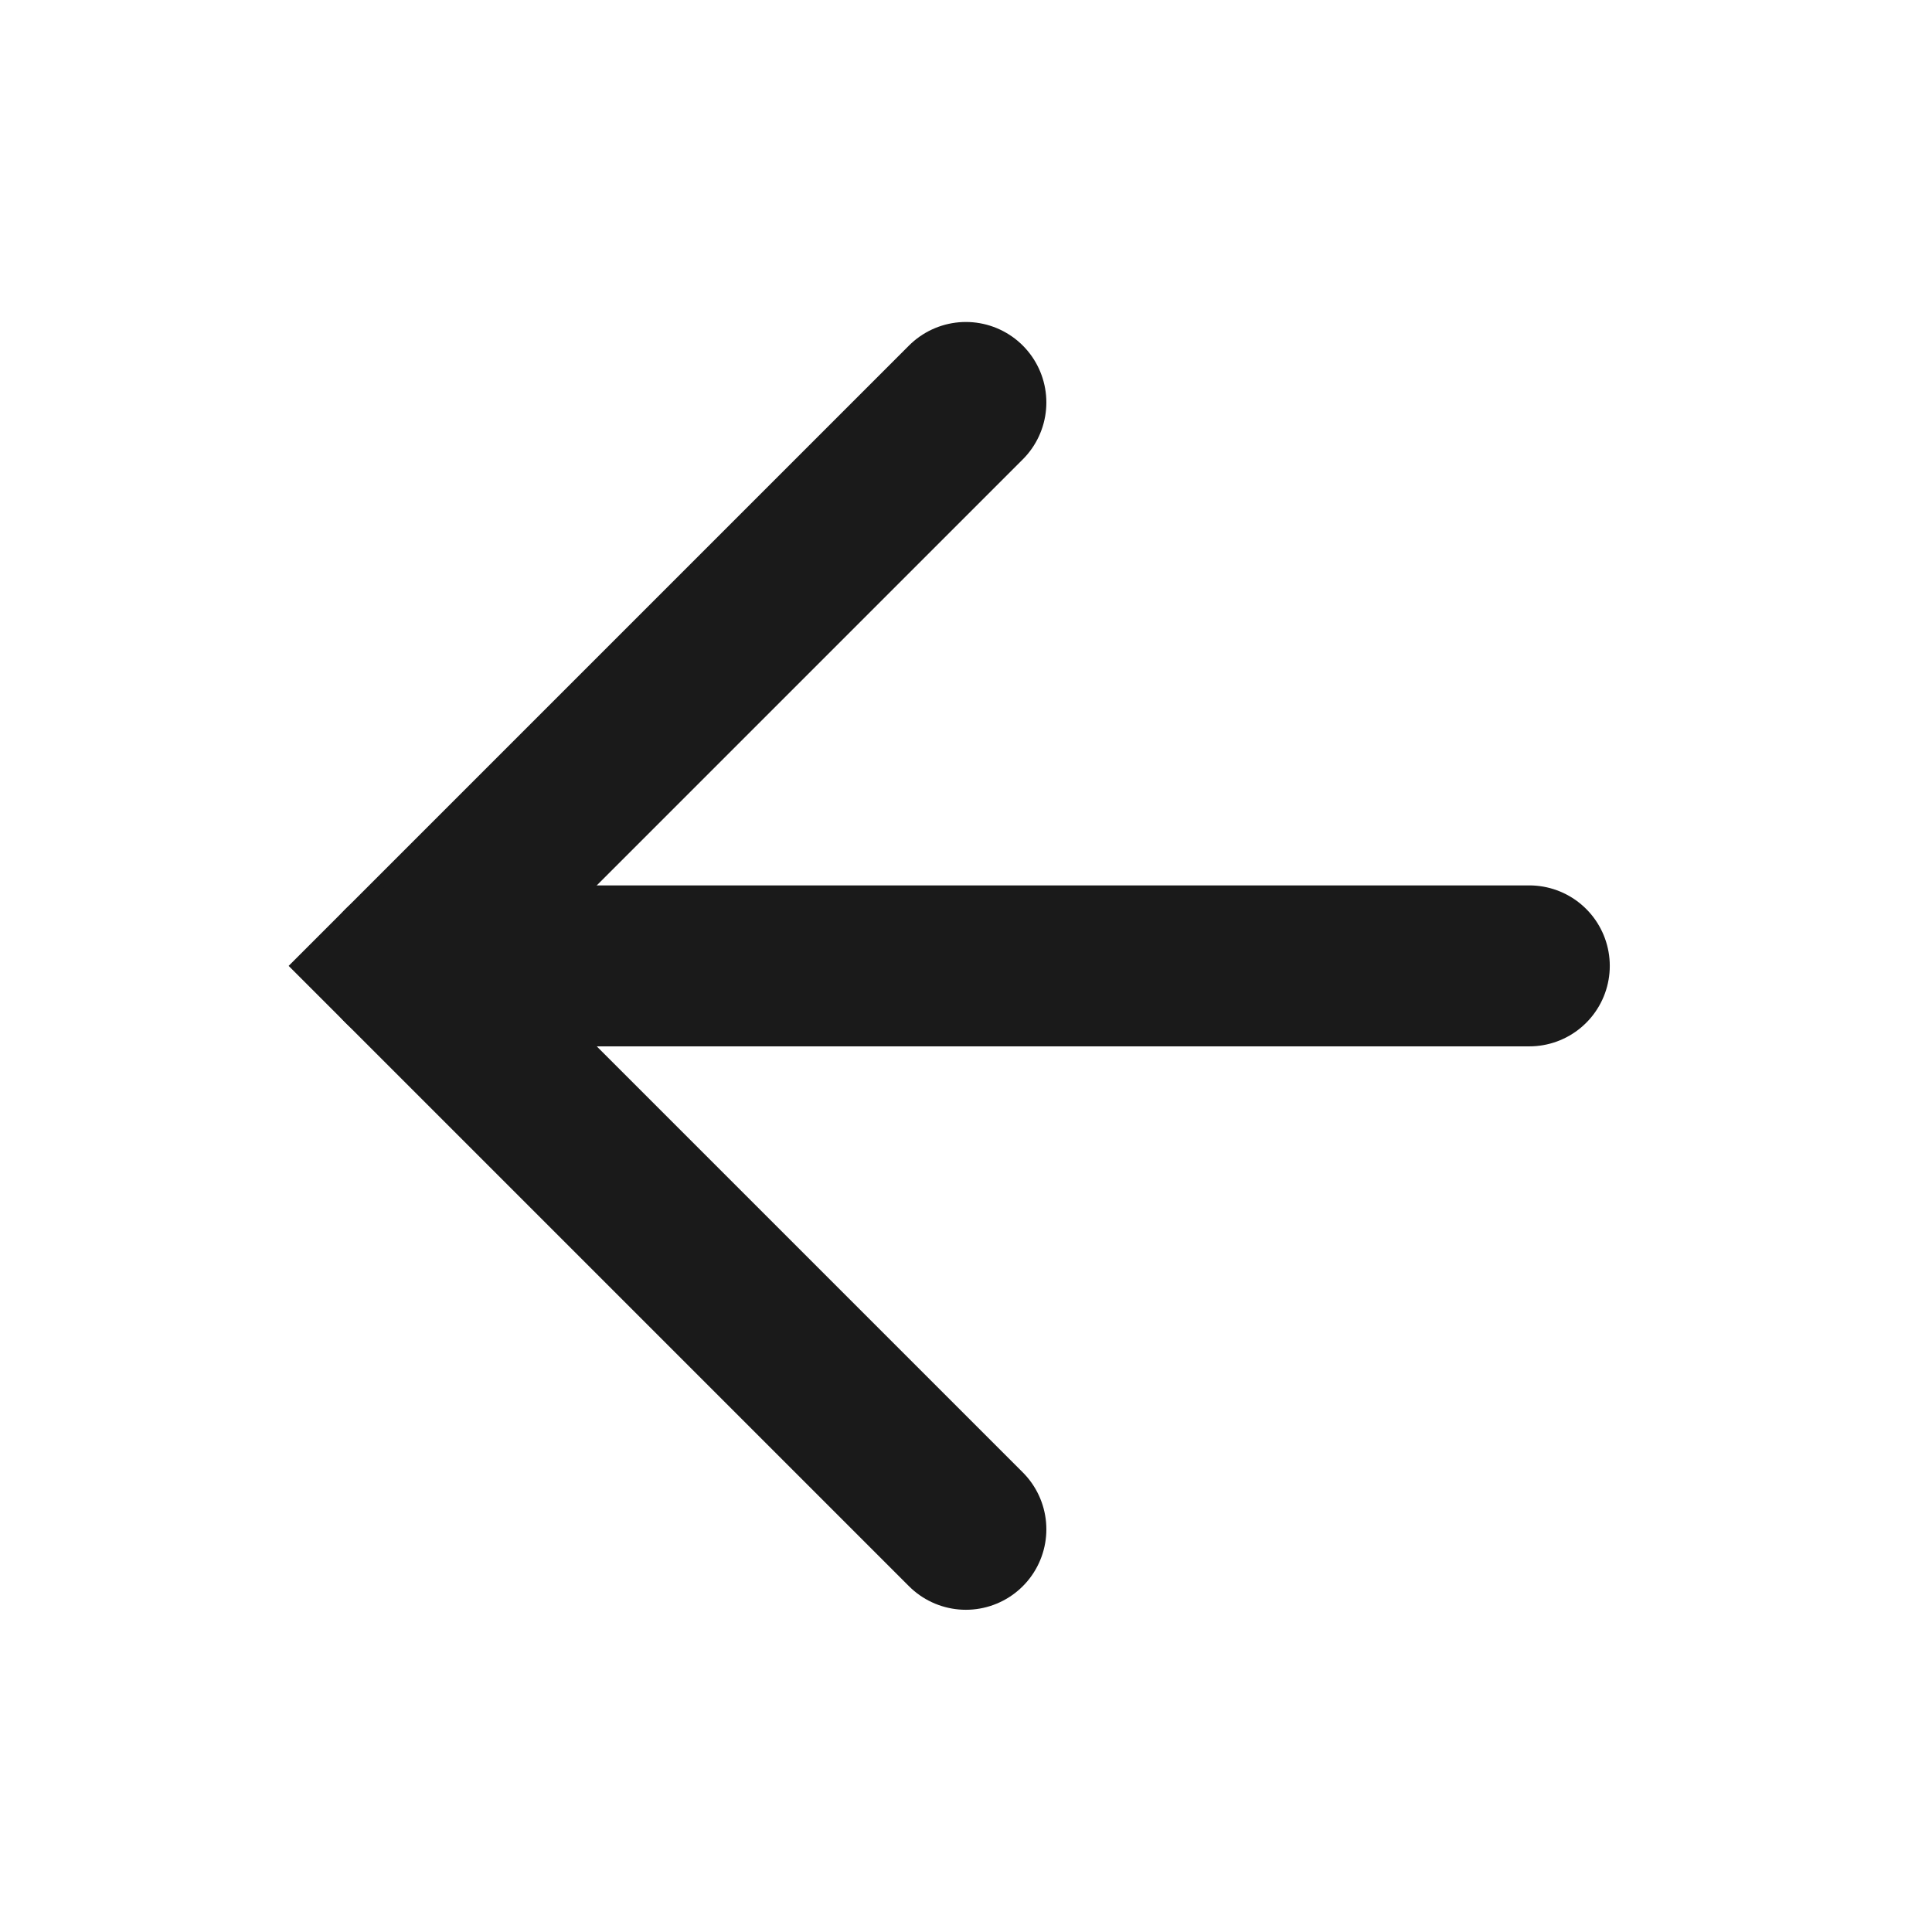 <?xml version="1.0" encoding="utf-8"?>
<svg xmlns="http://www.w3.org/2000/svg" fill="none" height="100%" overflow="visible" preserveAspectRatio="none" style="display: block;" viewBox="0 0 16 16" width="100%">
<g id="Icon">
<path d="M7.999 12.665L3.333 7.999L7.999 3.333" id="Vector" stroke="#1A1A1A" stroke-linecap="round" stroke-width="1.333"/>
<path d="M12.665 7.999H3.333" id="Vector_2" stroke="#1A1A1A" stroke-linecap="round" stroke-width="1.333"/>
</g>
</svg>